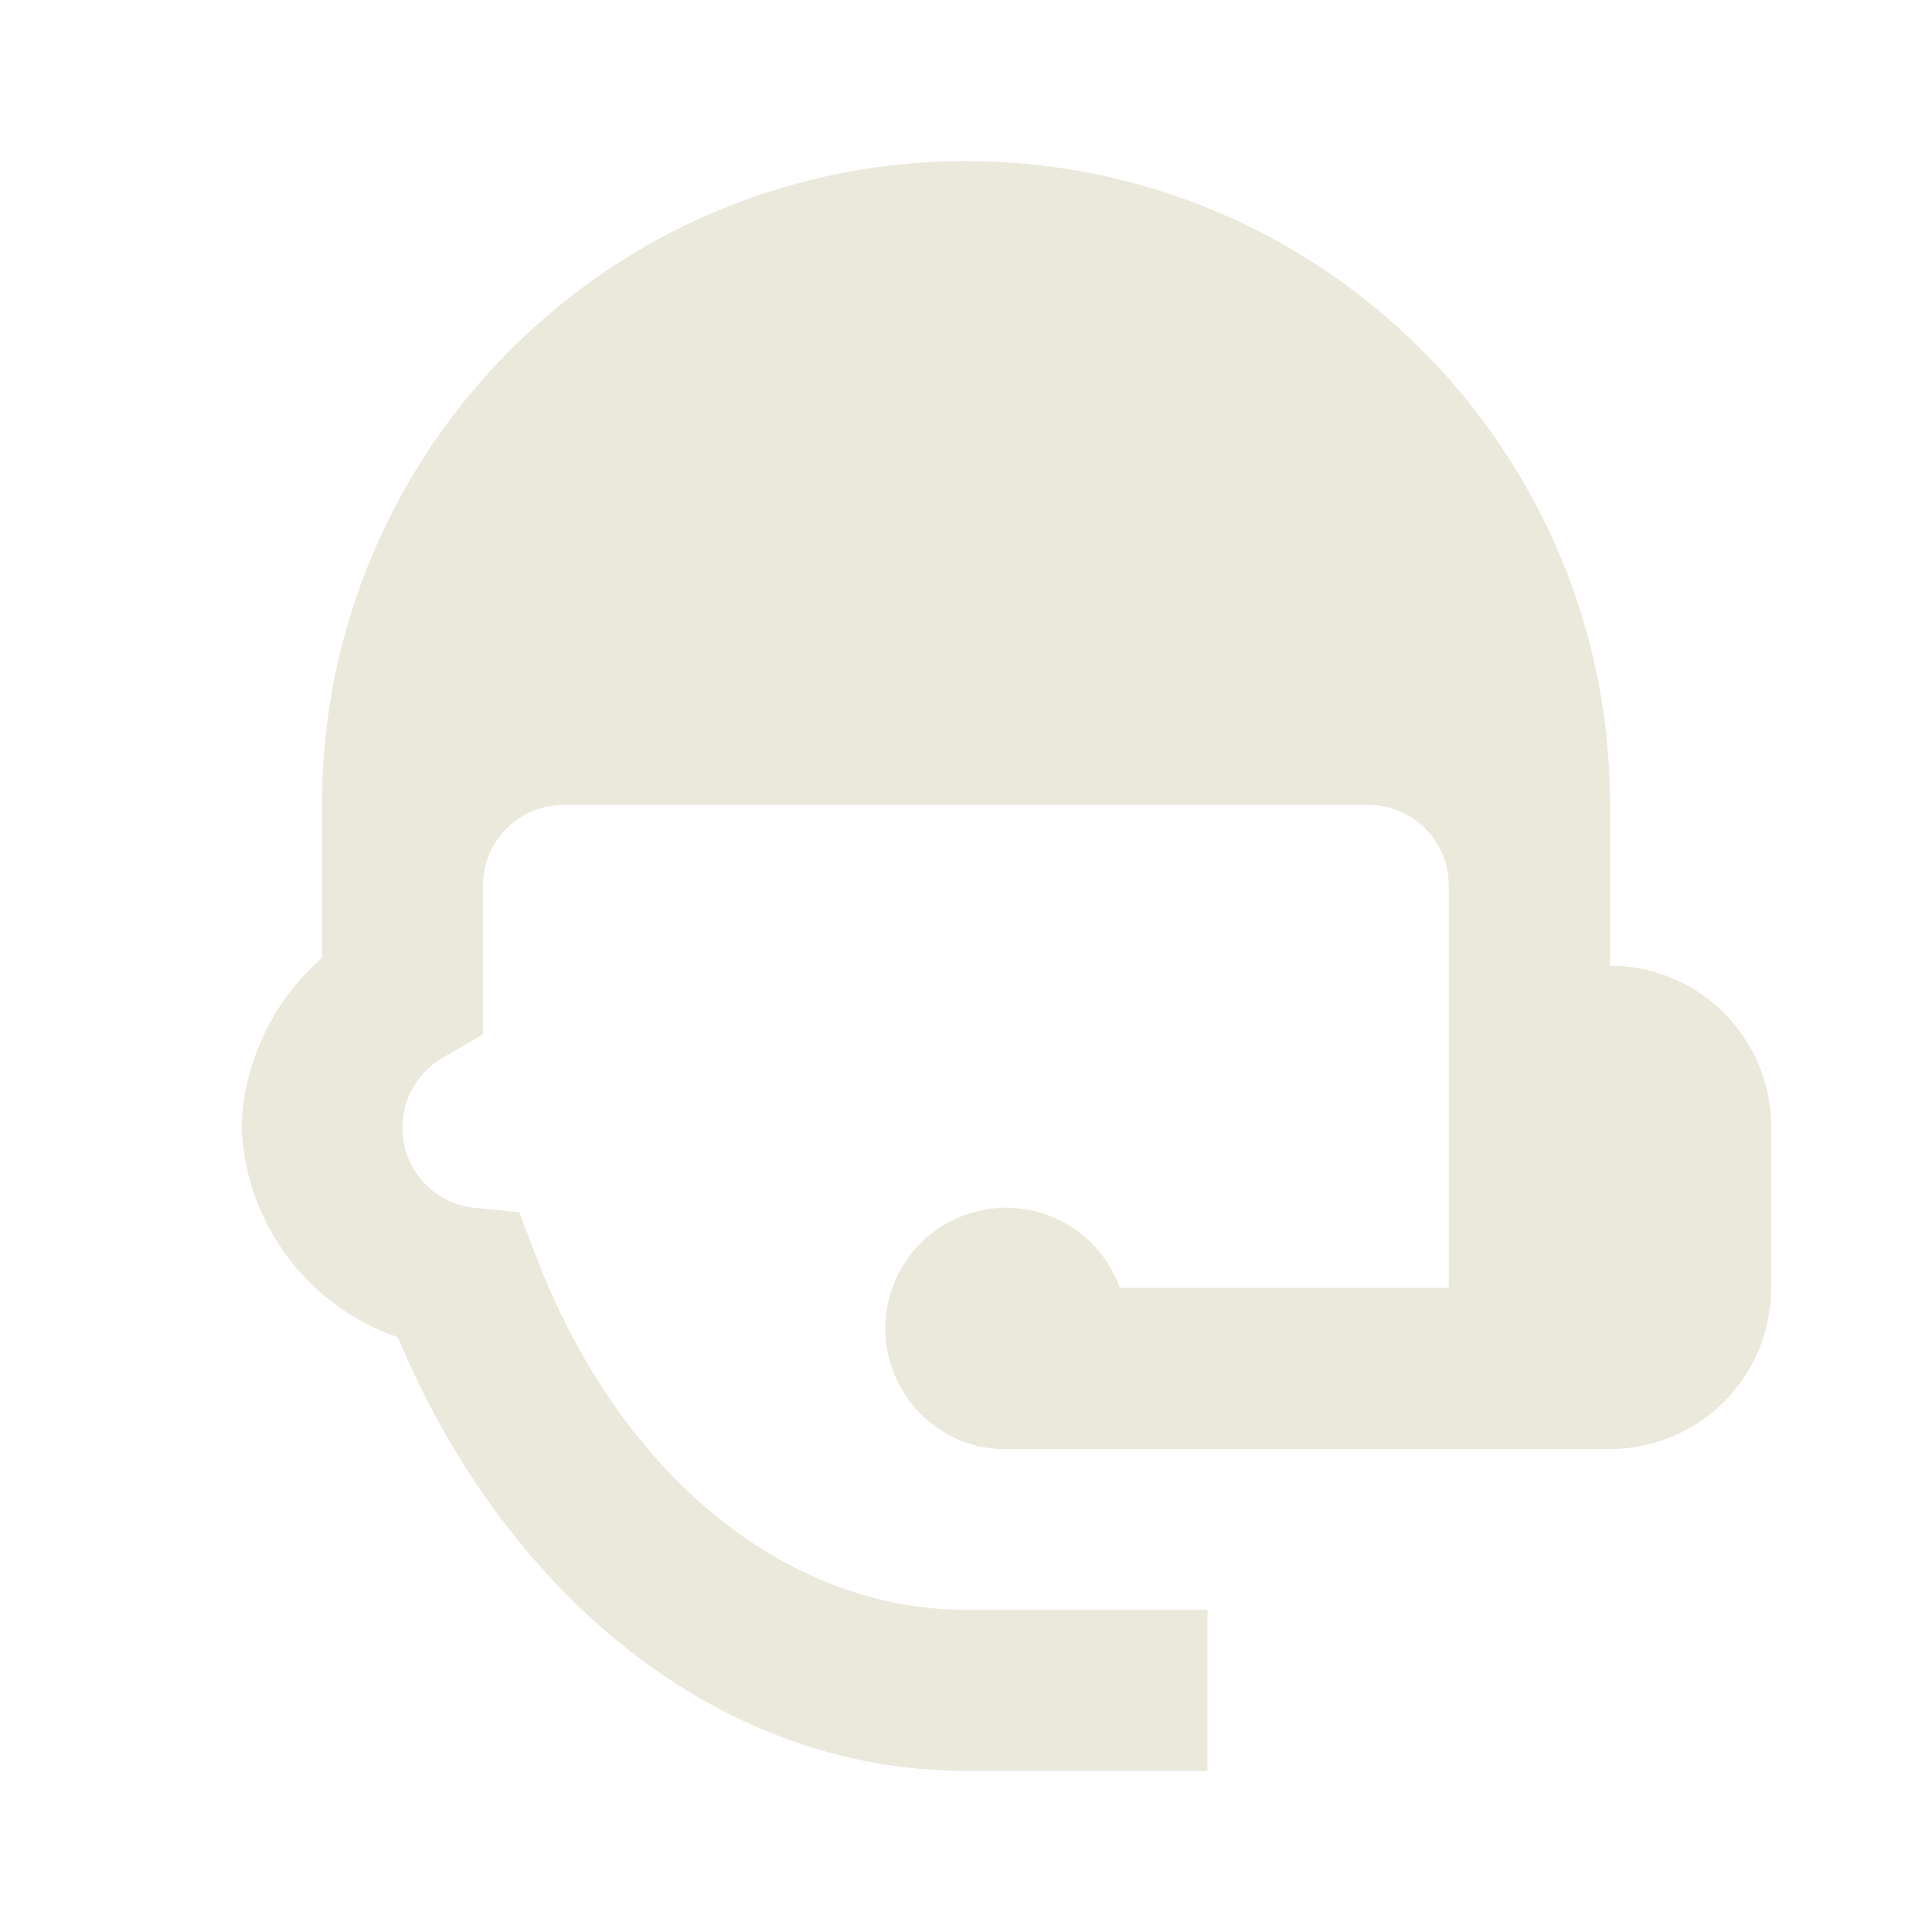 <?xml version="1.0" encoding="utf-8"?>
<!-- Generator: Adobe Illustrator 21.0.0, SVG Export Plug-In . SVG Version: 6.00 Build 0)  -->
<svg version="1.1" id="Layer_1" xmlns="http://www.w3.org/2000/svg" xmlns:xlink="http://www.w3.org/1999/xlink" x="0px" y="0px"
	 viewBox="0 0 800 800" style="enable-background:new 0 0 800 800;" xml:space="preserve">
<style type="text/css">
	.st0{fill:none;}
	.st1{fill:#EAE9DC;}
</style>
<title>support</title>
<rect class="st0" width="800" height="800"/>
<path class="st1" d="M400,66.7c-147.3,0-266.7,119.4-266.7,266.7v63.3c-20.3,17.7-32.4,43.1-33.3,70c1.6,39.6,27.2,74.1,64.7,87
	C208,657.3,295,733.3,400,733.3h100v-66.7H400c-75.3,0-143.7-56.7-178-146.3l-7-18.3l-19.7-2c-16.6-2.3-28.8-16.6-28.7-33.3
	c0.1-11.8,6.4-22.7,16.7-28.7l16.7-9.7v-61.7c0-18.4,14.9-33.3,33.3-33.3h333.3c18.4,0,33.3,14.9,33.3,33.3v166.7H463.7
	c-9.3-26-37.9-39.6-63.9-30.3c-26,9.3-39.6,37.9-30.3,63.9c6.7,18.7,23.7,31.7,43.5,33.1h253.7c36.8,0,66.7-29.8,66.7-66.7v-66.7
	c0-36.8-29.8-66.7-66.7-66.7v-66.7C666.7,186.1,547.3,66.7,400,66.7z"/>
</svg>
